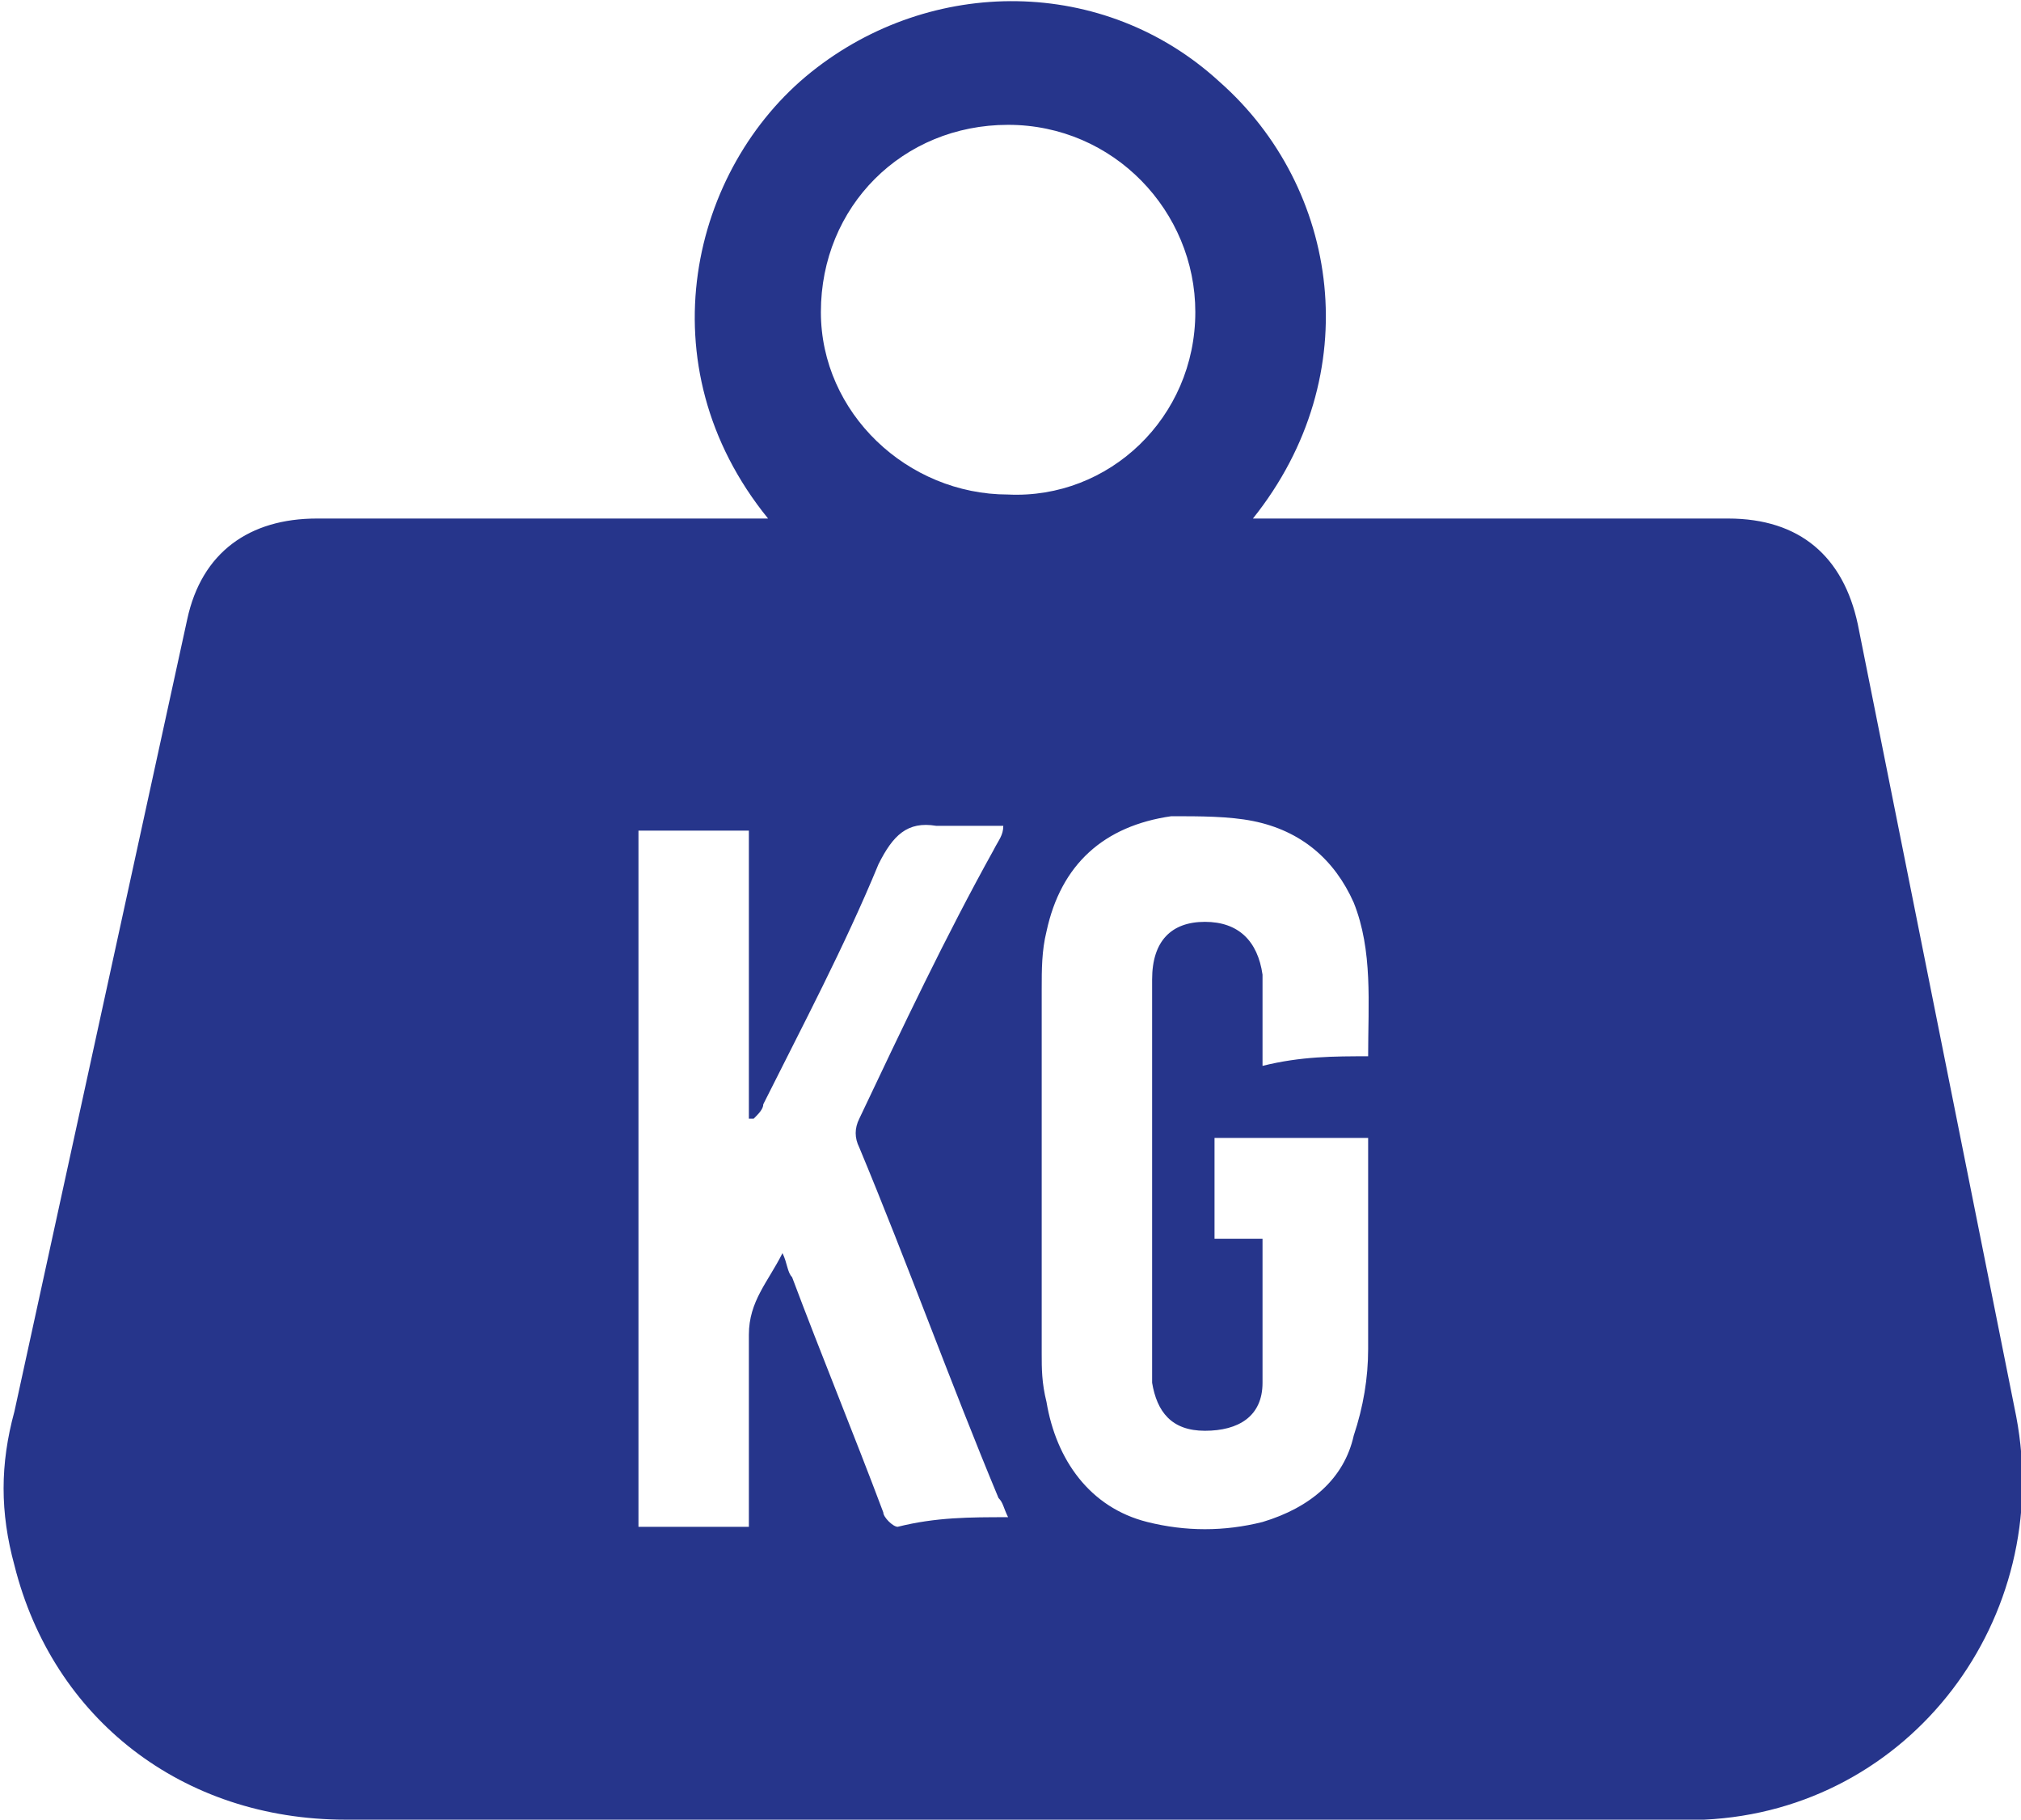 <?xml version="1.0" encoding="UTF-8"?> <svg xmlns="http://www.w3.org/2000/svg" xmlns:xlink="http://www.w3.org/1999/xlink" version="1.1" id="Ebene_1" x="0px" y="0px" viewBox="0 0 42.1 37.9" style="enable-background:new 0 0 42.1 37.9;" xml:space="preserve"> <style type="text/css"> .st0{fill:#26358B;} </style> <path class="st0" d="M16,10.8c-2.6-3.2-1.6-7.3,0.9-9.3c2.5-2,6.1-2,8.5,0.2c2.5,2.2,3.1,6.1,0.7,9.1c0.2,0,0.3,0,0.4,0 c3.2,0,6.3,0,9.5,0c1.5,0,2.4,0.8,2.7,2.2c1.1,5.5,2.2,11,3.3,16.5c0.8,4.2-2.2,8.2-6.5,8.4c-0.3,0-0.5,0-0.8,0 c-7.2,0-14.5,0-21.7,0c-1.9,0-3.9,0-5.8,0c-3.4,0-6.1-2.1-6.9-5.3c-0.3-1.1-0.3-2.1,0-3.2c1.2-5.5,2.4-11,3.6-16.5 c0.3-1.4,1.3-2.1,2.7-2.1c3,0,6,0,9.1,0C15.6,10.8,15.8,10.8,16,10.8z M28.5,22c0-1.1,0.1-2.2-0.3-3.2c-0.4-0.9-1.1-1.5-2.1-1.7 c-0.5-0.1-1.1-0.1-1.7-0.1c-1.4,0.2-2.3,1-2.6,2.4c-0.1,0.4-0.1,0.8-0.1,1.2c0,2.5,0,5,0,7.6c0,0.3,0,0.6,0.1,1 c0.2,1.2,0.9,2.2,2.1,2.5c0.8,0.2,1.6,0.2,2.4,0c1-0.3,1.7-0.9,1.9-1.8c0.2-0.6,0.3-1.2,0.3-1.8c0-1.3,0-2.7,0-4c0-0.1,0-0.3,0-0.4 c-1.1,0-2.1,0-3.2,0c0,0.7,0,1.4,0,2.1c0.3,0,0.7,0,1,0c0,1,0,2,0,3c0,0.7-0.5,1-1.2,1c-0.7,0-1-0.4-1.1-1c0-0.2,0-0.3,0-0.5 c0-0.9,0-1.9,0-2.8c0-1.7,0-3.4,0-5.1c0-0.8,0.4-1.2,1.1-1.2c0.7,0,1.1,0.4,1.2,1.1c0,0.2,0,0.4,0,0.6c0,0.4,0,0.8,0,1.3 C27.1,22,27.8,22,28.5,22z M21,31.6c-0.1-0.2-0.1-0.3-0.2-0.4c-1-2.4-1.9-4.9-2.9-7.3c-0.1-0.2-0.1-0.4,0-0.6 c0.9-1.9,1.8-3.8,2.8-5.6c0.1-0.2,0.2-0.3,0.2-0.5c-0.1,0-0.1,0-0.1,0c-0.4,0-0.9,0-1.3,0c-0.6-0.1-0.9,0.2-1.2,0.8 c-0.7,1.7-1.6,3.4-2.4,5c0,0.1-0.1,0.2-0.2,0.3c0,0-0.1,0-0.1,0c0-2,0-4,0-6c-0.8,0-1.5,0-2.3,0c0,4.8,0,9.6,0,14.5 c0.8,0,1.5,0,2.3,0c0-0.2,0-0.3,0-0.4c0-1.2,0-2.4,0-3.6c0-0.7,0.4-1.1,0.7-1.7c0.1,0.2,0.1,0.4,0.2,0.5c0.6,1.6,1.3,3.3,1.9,4.9 c0,0.1,0.2,0.3,0.3,0.3C19.5,31.6,20.2,31.6,21,31.6z M24.9,6.5c0-2.1-1.7-3.9-3.9-3.9c-2.2,0-3.9,1.7-3.9,3.9 c0,2.1,1.8,3.8,3.9,3.8C23.1,10.4,24.9,8.7,24.9,6.5z"></path> </svg> 